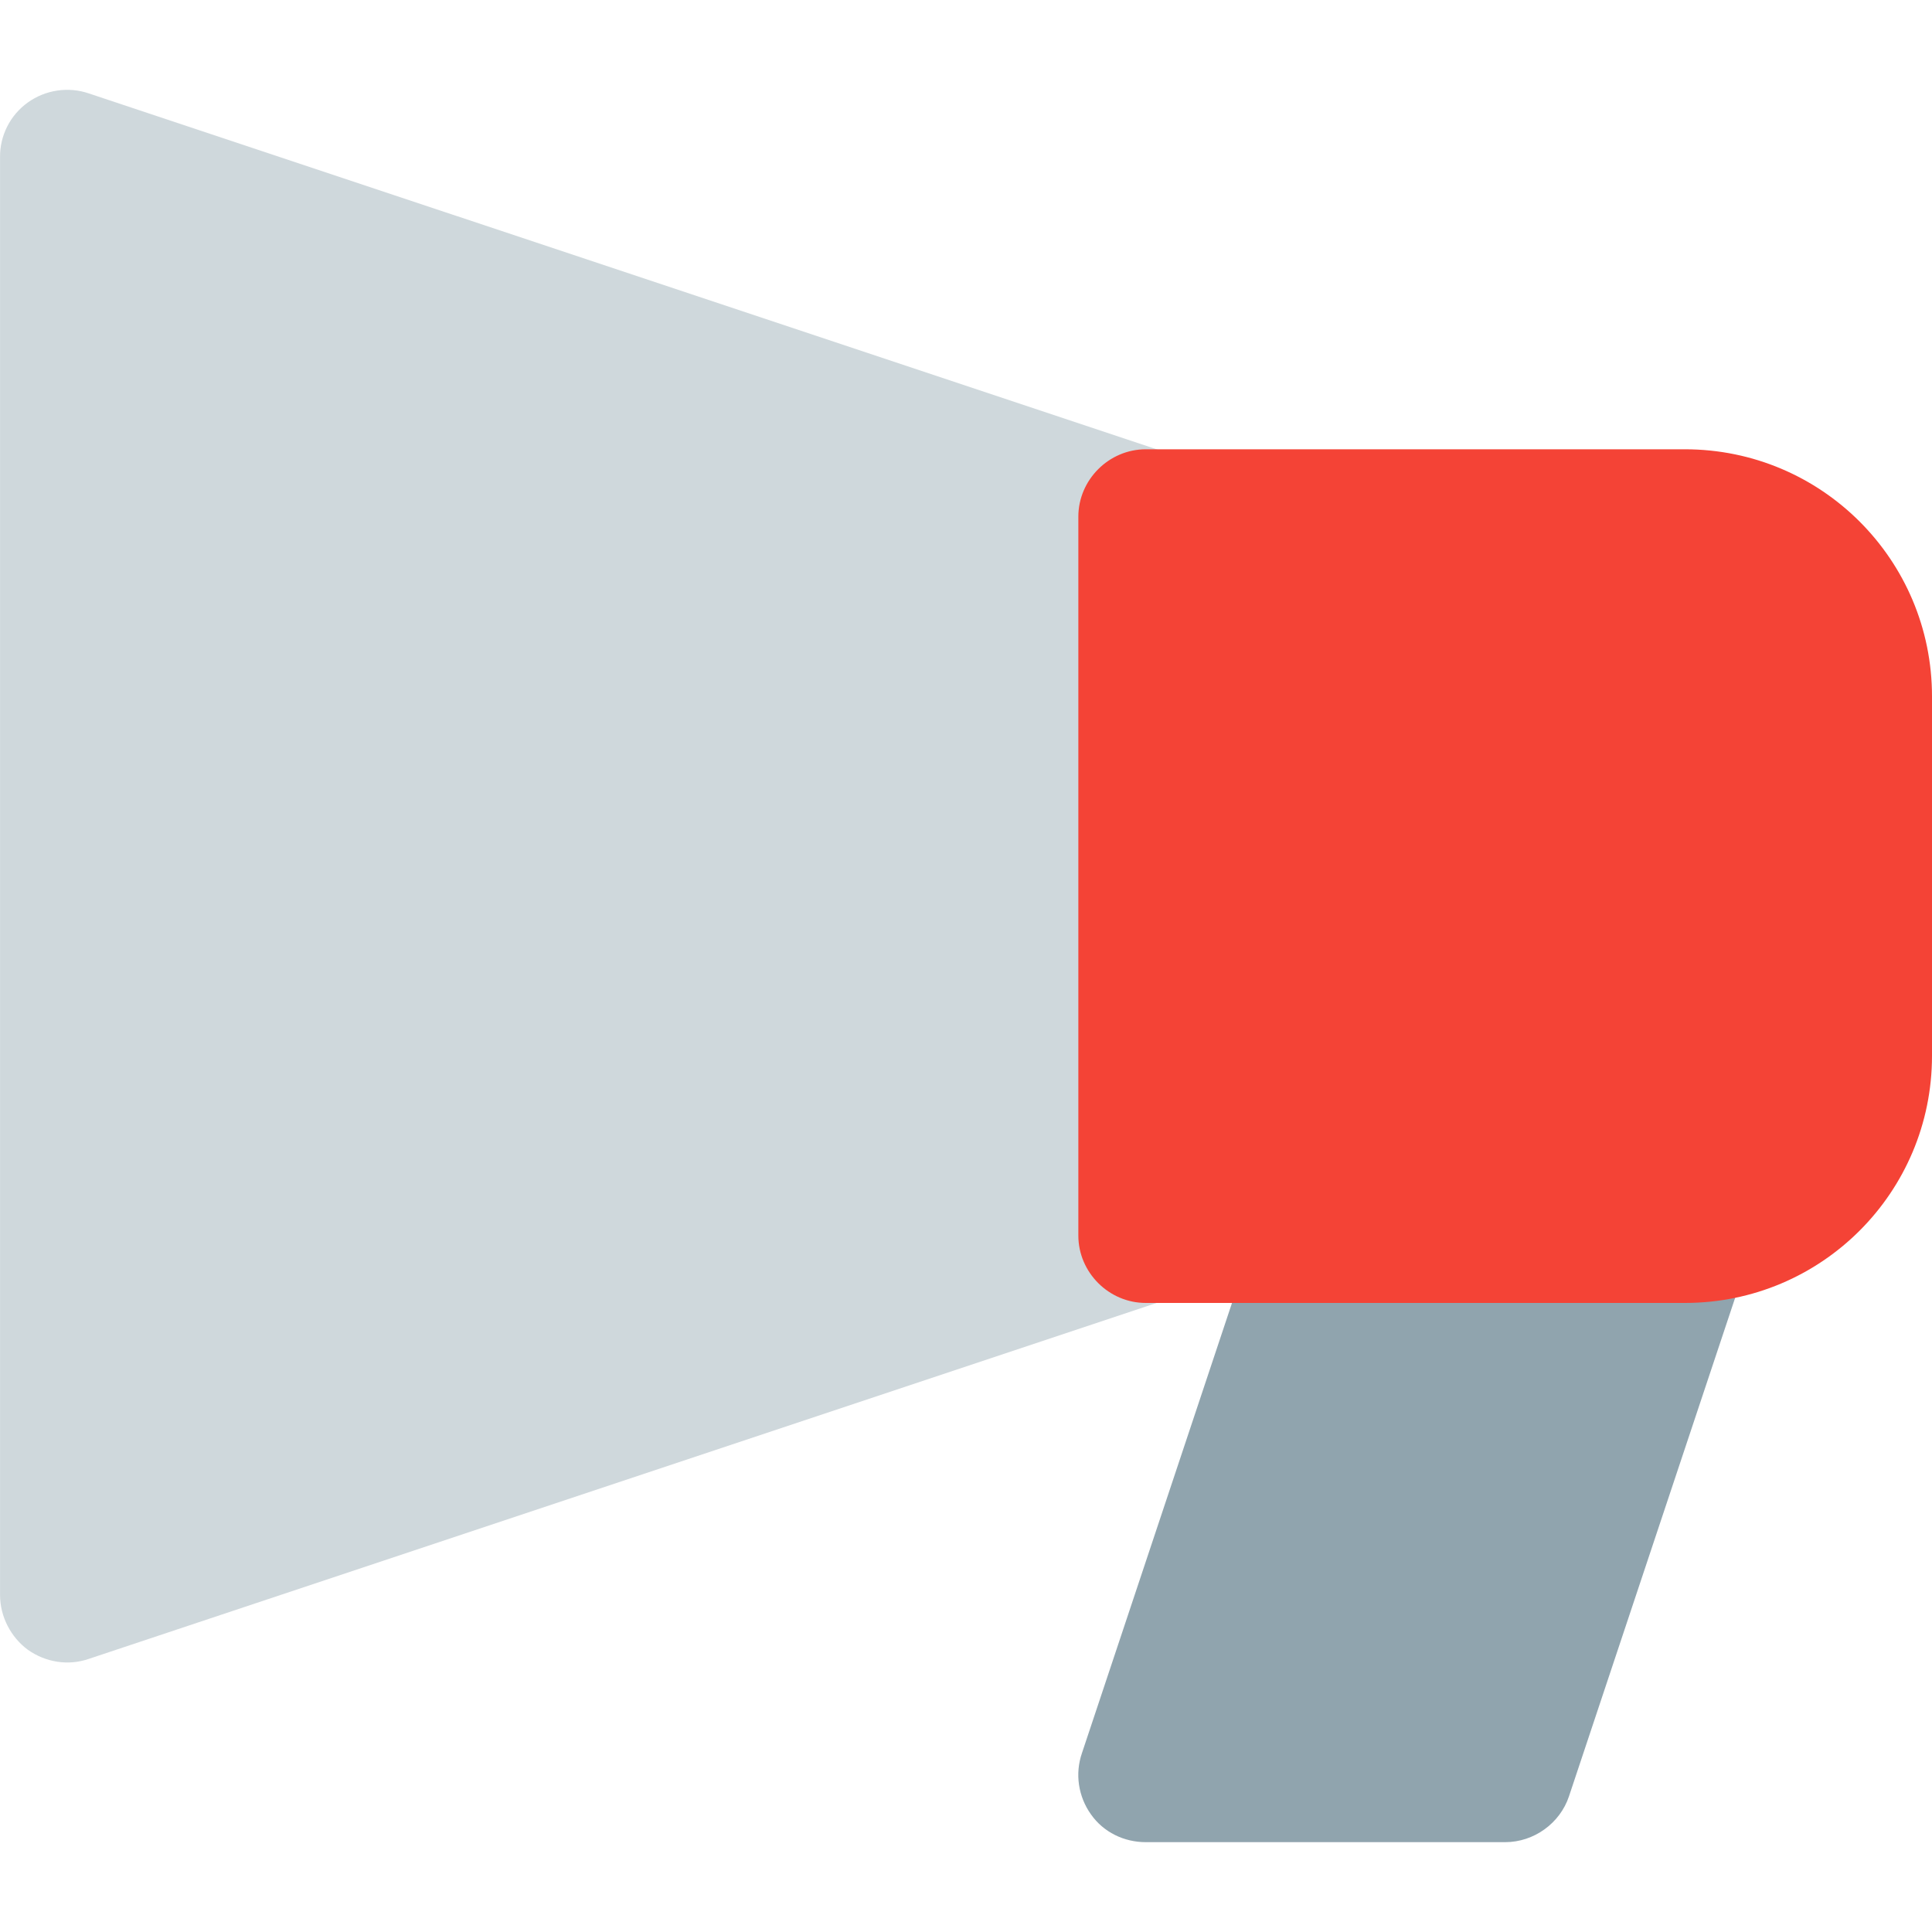 <svg fill="none" height="40" viewBox="0 0 40 40" width="40" xmlns="http://www.w3.org/2000/svg" xmlns:xlink="http://www.w3.org/1999/xlink"><clipPath id="a"><path d="m0 0h40v40h-40z"/></clipPath><g clip-path="url(#a)"><path d="m1.842 1.935c-.21-.072-.435-.093-.655-.06-.22.032-.429.117-.61.246-.18.129-.327.299-.427.497-.1.198-.152.416-.149.638v29.767c0 .447.223.874.577 1.135.372.261.837.335 1.265.186l22.326-7.442c.577-.186.949-.726.949-1.321v-14.884c0-.595-.391-1.135-.949-1.321z" fill="#cfd8dc"/><path d="m27.442 24.186c-.595 0-1.135.391-1.321.949l-3.721 11.163c-.072.21-.093.435-.06.655s.117.429.246.61c.26.372.688.577 1.135.577h7.442c.595 0 1.135-.391 1.321-.949l3.721-11.163c.072-.21.093-.435.06-.655s-.117-.429-.246-.61c-.129-.18-.299-.327-.497-.427-.198-.1-.416-.152-.638-.149z" fill="#90a4ae"/><path d="m23.721 9.302c-.763 0-1.395.633-1.395 1.395v14.884c0 .763.632 1.395 1.395 1.395h11.163c2.828 0 5.116-2.288 5.116-5.116v-7.442c0-2.828-2.288-5.116-5.116-5.116z" fill="#f44336"/></g></svg>